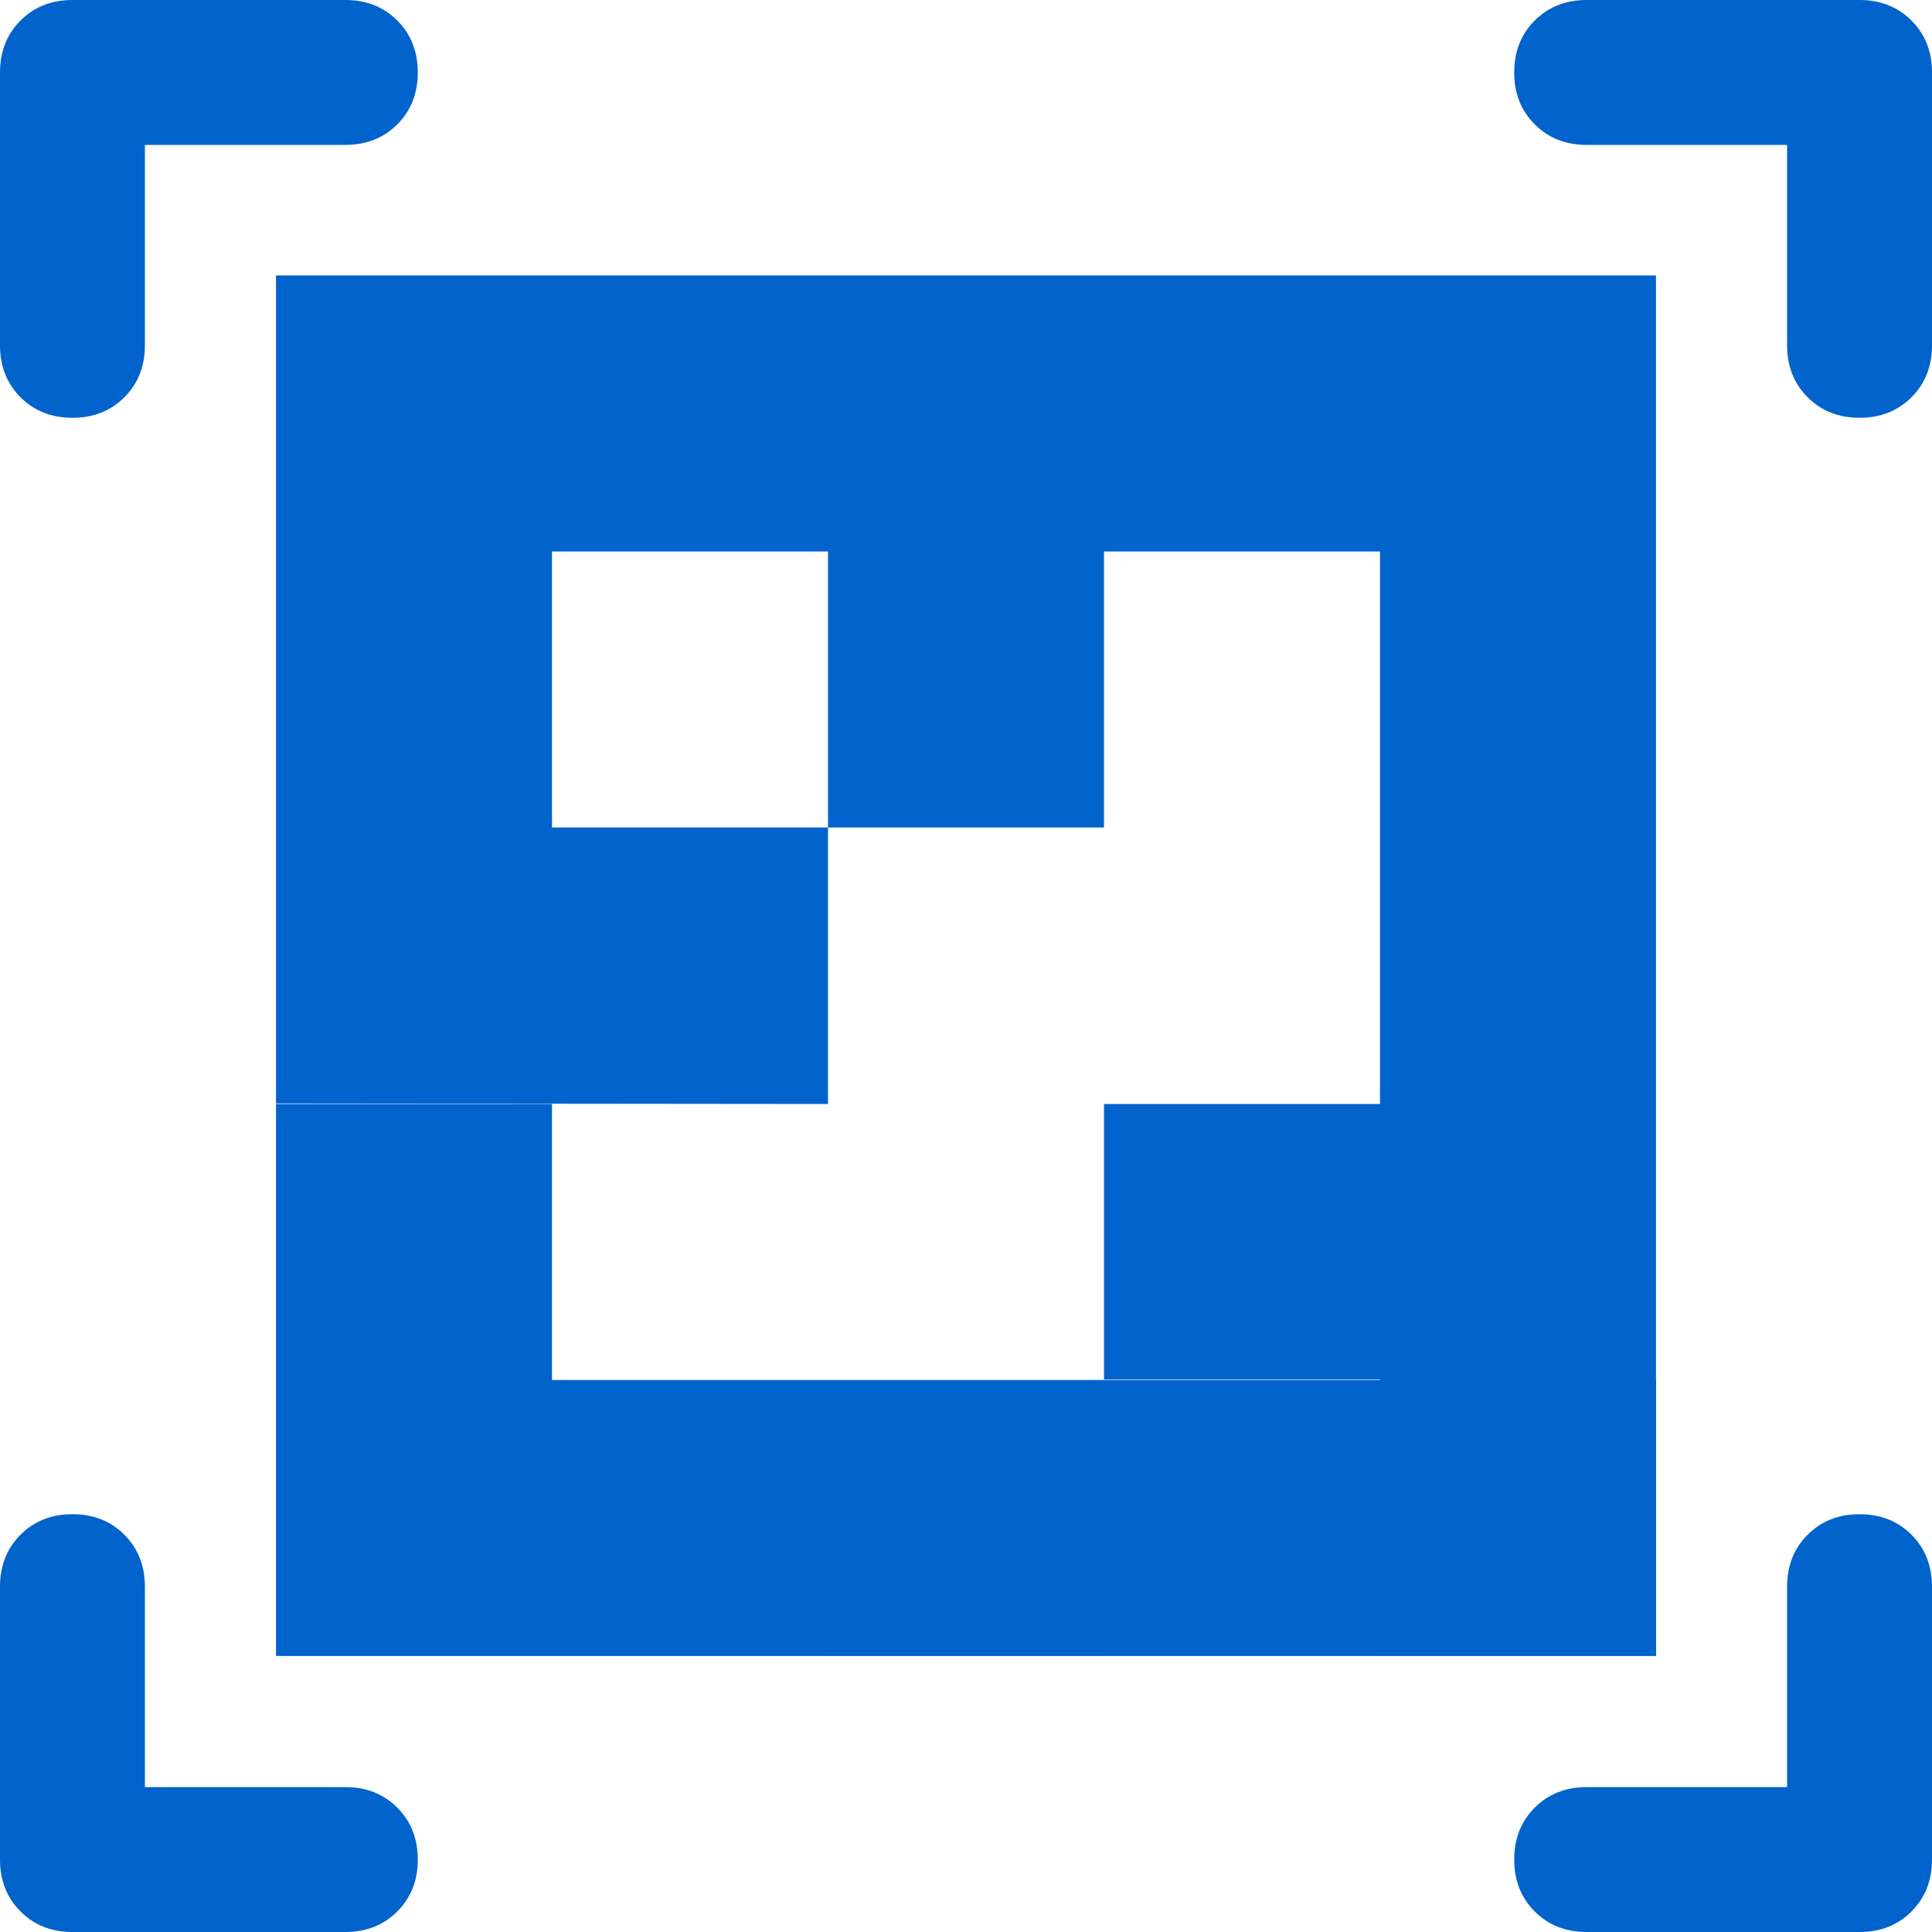 <?xml version="1.0" encoding="UTF-8" standalone="no"?><!-- Generator: Gravit.io --><svg xmlns="http://www.w3.org/2000/svg" xmlns:xlink="http://www.w3.org/1999/xlink" style="isolation:isolate" viewBox="2000 -3000 700 700" width="700pt" height="700pt"><defs><clipPath id="_clipPath_4t7Sg4xg8rUwbjDHwK2xSYJ7OGZqUBWl"><rect x="2000" y="-3000" width="700" height="700"/></clipPath></defs><g clip-path="url(#_clipPath_4t7Sg4xg8rUwbjDHwK2xSYJ7OGZqUBWl)"><path d=" M 2026.25 -2848.625 Q 2014.875 -2848.625 2007.438 -2856.063 Q 2000 -2863.5 2000 -2874.875 L 2000 -2973.75 Q 2000 -2985.125 2007.438 -2992.563 Q 2014.875 -3000 2026.25 -3000 L 2125.125 -3000 Q 2136.5 -3000 2143.938 -2992.563 Q 2151.375 -2985.125 2151.375 -2973.75 Q 2151.375 -2962.375 2143.938 -2954.938 Q 2136.5 -2947.5 2125.125 -2947.5 L 2052.5 -2947.5 L 2052.5 -2874.875 Q 2052.5 -2863.5 2045.063 -2856.063 Q 2037.625 -2848.625 2026.25 -2848.625 Z  M 2026.25 -2300 Q 2014.875 -2300 2007.438 -2307.438 Q 2000 -2314.875 2000 -2326.25 L 2000 -2425.125 Q 2000 -2436.5 2007.438 -2443.938 Q 2014.875 -2451.375 2026.25 -2451.375 Q 2037.625 -2451.375 2045.063 -2443.938 Q 2052.5 -2436.5 2052.5 -2425.125 L 2052.5 -2352.5 L 2125.125 -2352.5 Q 2136.5 -2352.5 2143.938 -2345.063 Q 2151.375 -2337.625 2151.375 -2326.25 Q 2151.375 -2314.875 2143.938 -2307.438 Q 2136.5 -2300 2125.125 -2300 L 2026.25 -2300 Z  M 2574.875 -2300 Q 2563.5 -2300 2556.063 -2307.438 Q 2548.625 -2314.875 2548.625 -2326.25 Q 2548.625 -2337.625 2556.063 -2345.063 Q 2563.5 -2352.5 2574.875 -2352.5 L 2647.5 -2352.5 L 2647.5 -2425.125 Q 2647.5 -2436.5 2654.938 -2443.938 Q 2662.375 -2451.375 2673.75 -2451.375 Q 2685.125 -2451.375 2692.563 -2443.938 Q 2700 -2436.5 2700 -2425.125 L 2700 -2326.25 Q 2700 -2314.875 2692.563 -2307.438 Q 2685.125 -2300 2673.75 -2300 L 2574.875 -2300 Z  M 2673.75 -2848.625 Q 2662.375 -2848.625 2654.938 -2856.063 Q 2647.5 -2863.5 2647.5 -2874.875 L 2647.5 -2947.5 L 2574.875 -2947.5 Q 2563.5 -2947.5 2556.063 -2954.938 Q 2548.625 -2962.375 2548.625 -2973.75 Q 2548.625 -2985.125 2556.063 -2992.563 Q 2563.5 -3000 2574.875 -3000 L 2673.75 -3000 Q 2685.125 -3000 2692.563 -2992.563 Q 2700 -2985.125 2700 -2973.75 L 2700 -2874.875 Q 2700 -2863.5 2692.563 -2856.063 Q 2685.125 -2848.625 2673.75 -2848.625 Z " fill="rgb(1,99,204)"/><mask id="_mask_2dVCZGcIblGMEYGcVOnzSVeYlpGmZqwh"><path d=" M 2100 -2900.2 L 2100 -2600.2 L 2300 -2600 L 2300 -2700.2 L 2200 -2700.2 L 2200 -2800.2 L 2300 -2800.2 L 2300 -2700.2 L 2400 -2700.2 L 2400 -2800.2 L 2500 -2800.2 L 2500 -2500 L 2500 -2600 L 2400 -2600 L 2400 -2500 L 2300 -2400.2 L 2400 -2400.2 L 2400 -2500.2 L 2500 -2500.2 L 2500 -2400.2 L 2600 -2400.2 L 2600 -2900.2 L 2100 -2900.2 Z " fill="white" stroke="none"/></mask><path d=" M 2100 -2900.2 L 2100 -2600.2 L 2300 -2600 L 2300 -2700.2 L 2200 -2700.2 L 2200 -2800.2 L 2300 -2800.2 L 2300 -2700.2 L 2400 -2700.2 L 2400 -2800.2 L 2500 -2800.2 L 2500 -2500 L 2500 -2600 L 2400 -2600 L 2400 -2500 L 2300 -2400.2 L 2400 -2400.2 L 2400 -2500.2 L 2500 -2500.2 L 2500 -2400.2 L 2600 -2400.2 L 2600 -2900.2 L 2100 -2900.2 Z " fill="rgb(1,99,204)"/><path d=" M 2100 -2900.2 L 2100 -2600.2 L 2300 -2600 L 2300 -2700.2 L 2200 -2700.2 L 2200 -2800.2 L 2300 -2800.2 L 2300 -2700.2 L 2400 -2700.2 L 2400 -2800.2 L 2500 -2800.2 L 2500 -2500 L 2500 -2600 L 2400 -2600 L 2400 -2500 L 2300 -2400.2 L 2400 -2400.2 L 2400 -2500.2 L 2500 -2500.2 L 2500 -2400.2 L 2600 -2400.2 L 2600 -2900.2 L 2100 -2900.2 Z " fill="rgb(1,99,204)" mask="url(#_mask_2dVCZGcIblGMEYGcVOnzSVeYlpGmZqwh)" vector-effect="non-scaling-stroke" stroke-width="2" stroke="rgb(1,99,204)" stroke-linejoin="miter" stroke-linecap="square" stroke-miterlimit="3"/><mask id="_mask_5iYtmIjeUslWchaLNxooTlV5imtGNVLz"><path d=" M 2100 -2600 L 2100 -2400 L 2600 -2400 L 2600 -2500 L 2200 -2500 L 2200 -2600 L 2100 -2600 Z " fill="white" stroke="none"/></mask><path d=" M 2100 -2600 L 2100 -2400 L 2600 -2400 L 2600 -2500 L 2200 -2500 L 2200 -2600 L 2100 -2600 Z " fill="rgb(1,99,204)"/><path d=" M 2100 -2600 L 2100 -2400 L 2600 -2400 L 2600 -2500 L 2200 -2500 L 2200 -2600 L 2100 -2600 Z " fill="rgb(1,99,204)" mask="url(#_mask_5iYtmIjeUslWchaLNxooTlV5imtGNVLz)" vector-effect="non-scaling-stroke" stroke-width="2" stroke="rgb(1,99,204)" stroke-linejoin="miter" stroke-linecap="square" stroke-miterlimit="3"/></g></svg>
